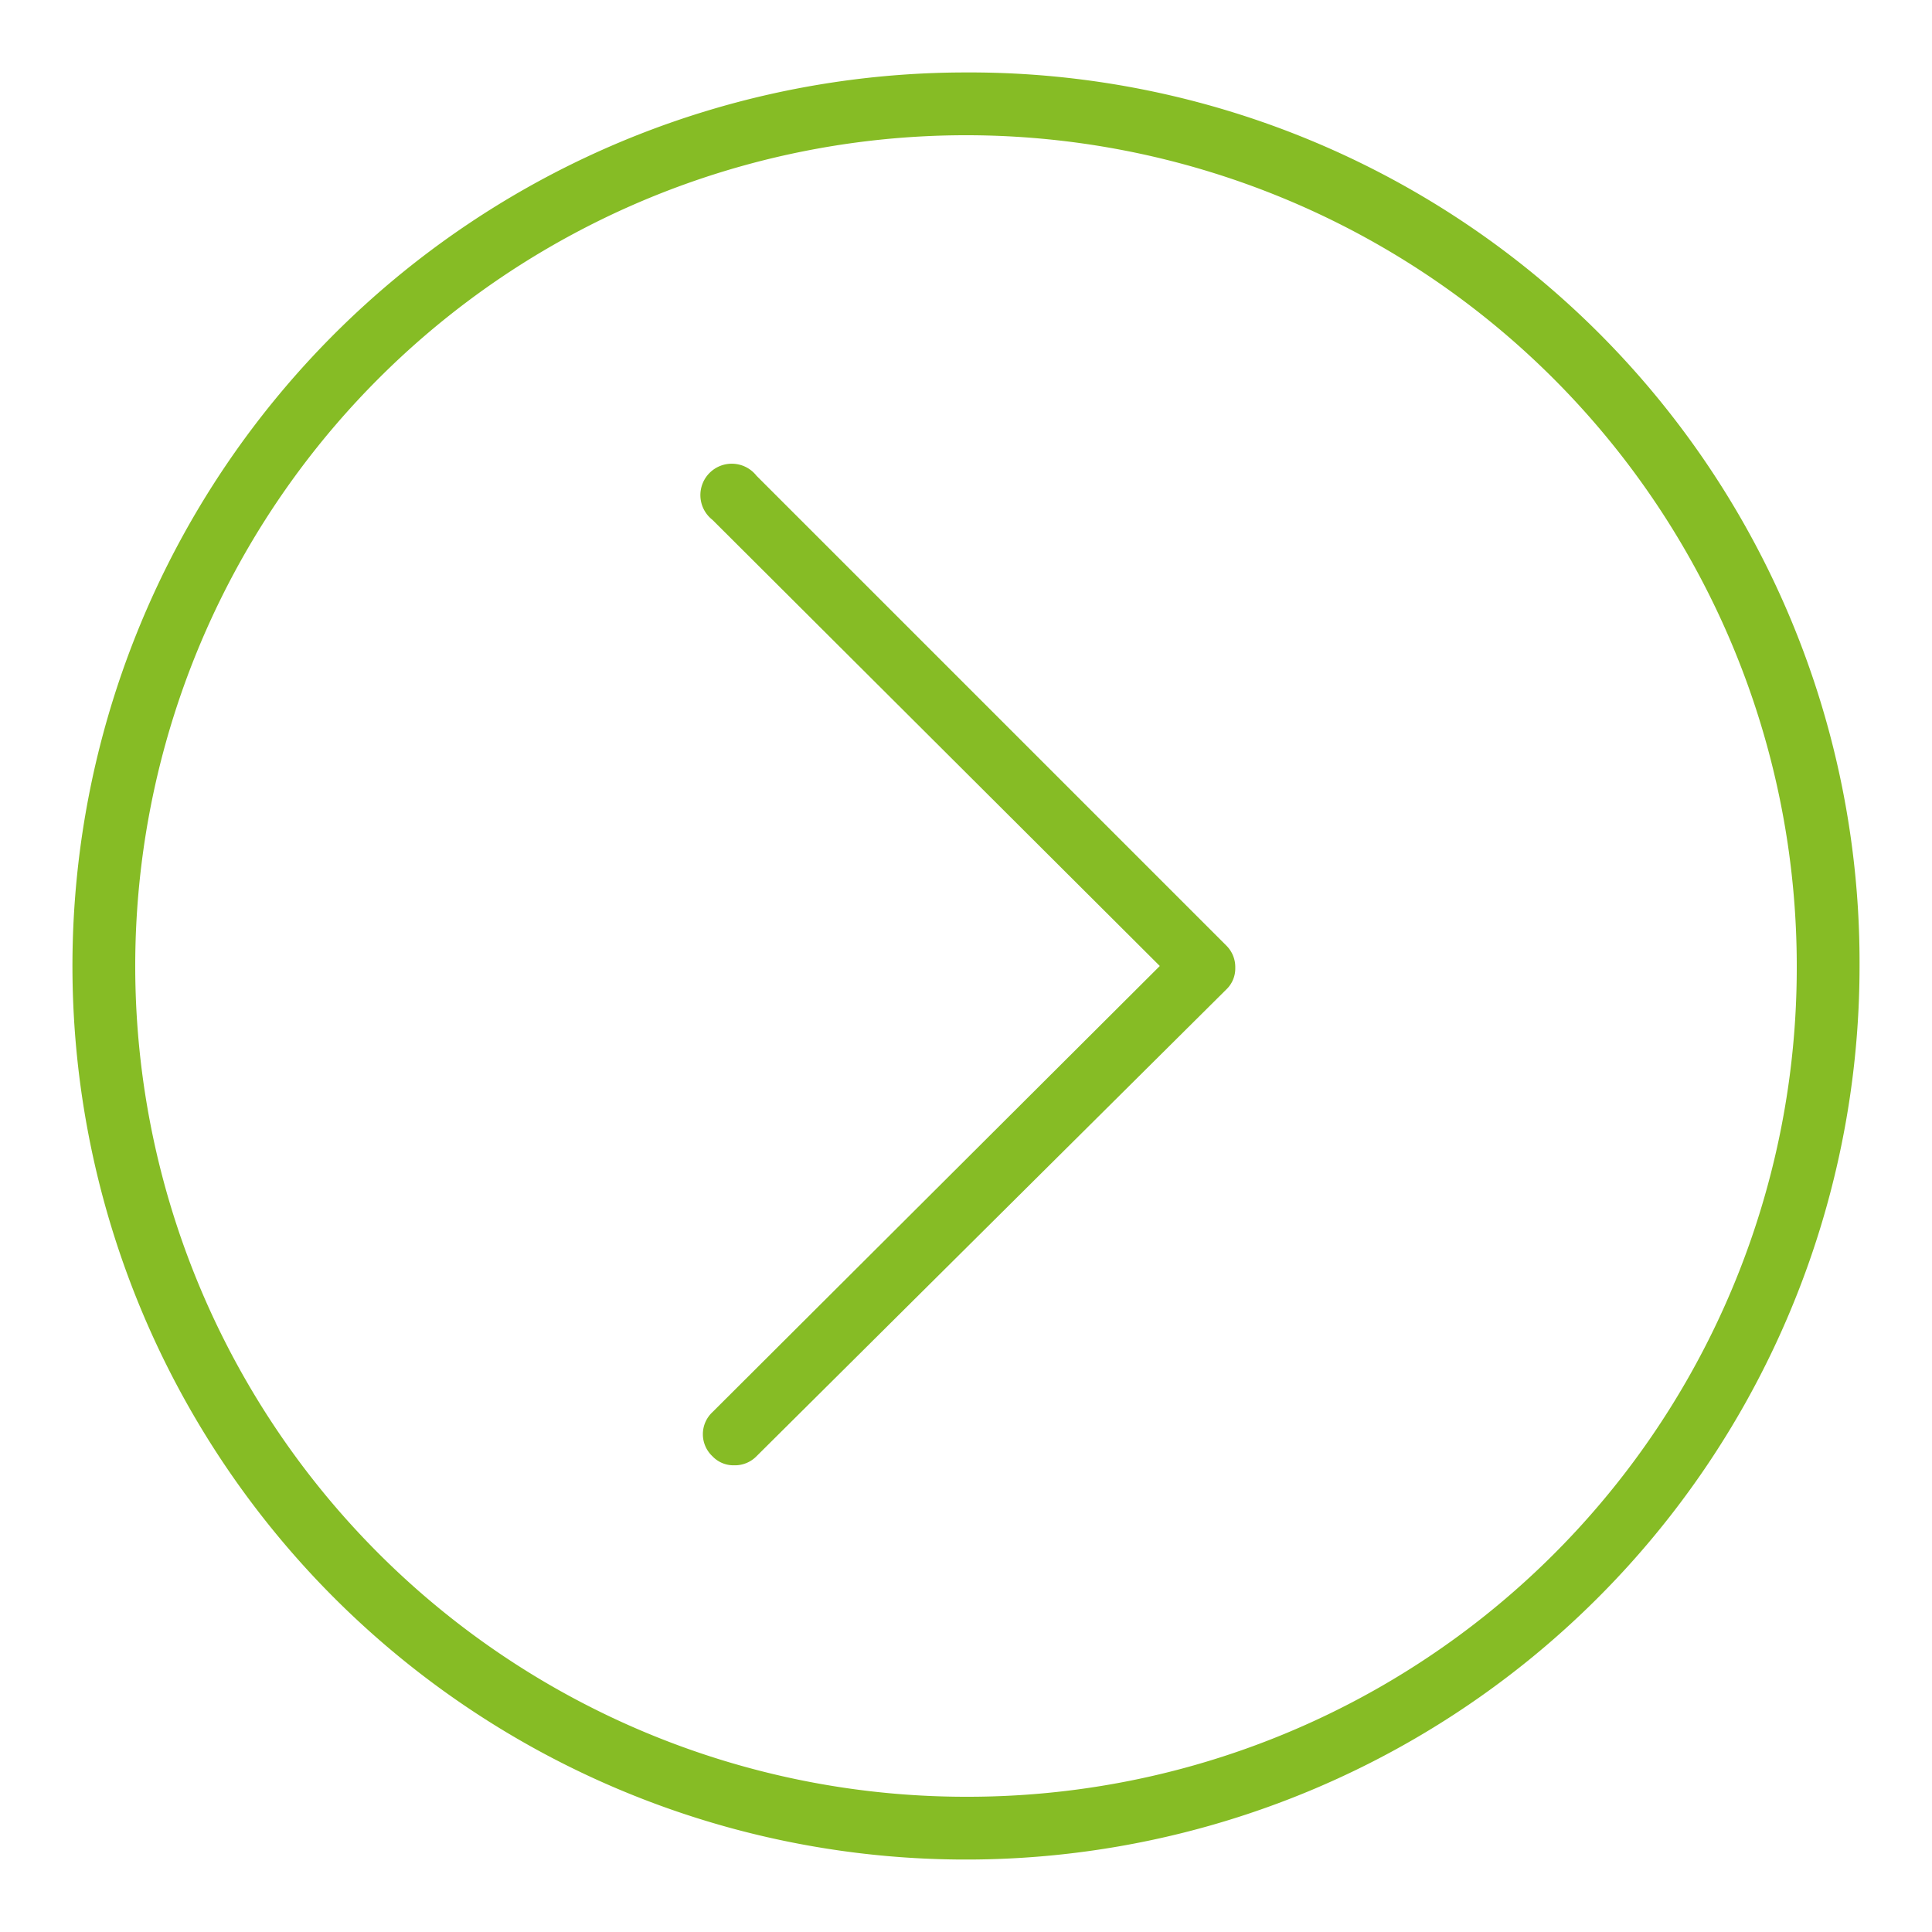 <svg id="ENERGY" xmlns="http://www.w3.org/2000/svg" viewBox="0 0 32 32"><defs><style>.cls-1{fill:#86bc25;}</style></defs><path class="cls-1" d="M16,1.2A14.8,14.8,0,1,0,30.8,16h0A14.74,14.74,0,0,0,16,1.2Zm0,28.56A13.76,13.76,0,1,1,29.76,16h0A13.73,13.73,0,0,1,16,29.76Z"/><path class="cls-1" d="M12.53,7.88a.52.52,0,1,0-.73.73L19.21,16,11.8,23.39a.5.5,0,0,0,0,.73.48.48,0,0,0,.36.15.5.5,0,0,0,.37-.15l7.78-7.73a.48.48,0,0,0,.15-.36.5.5,0,0,0-.15-.37Z"/></svg>